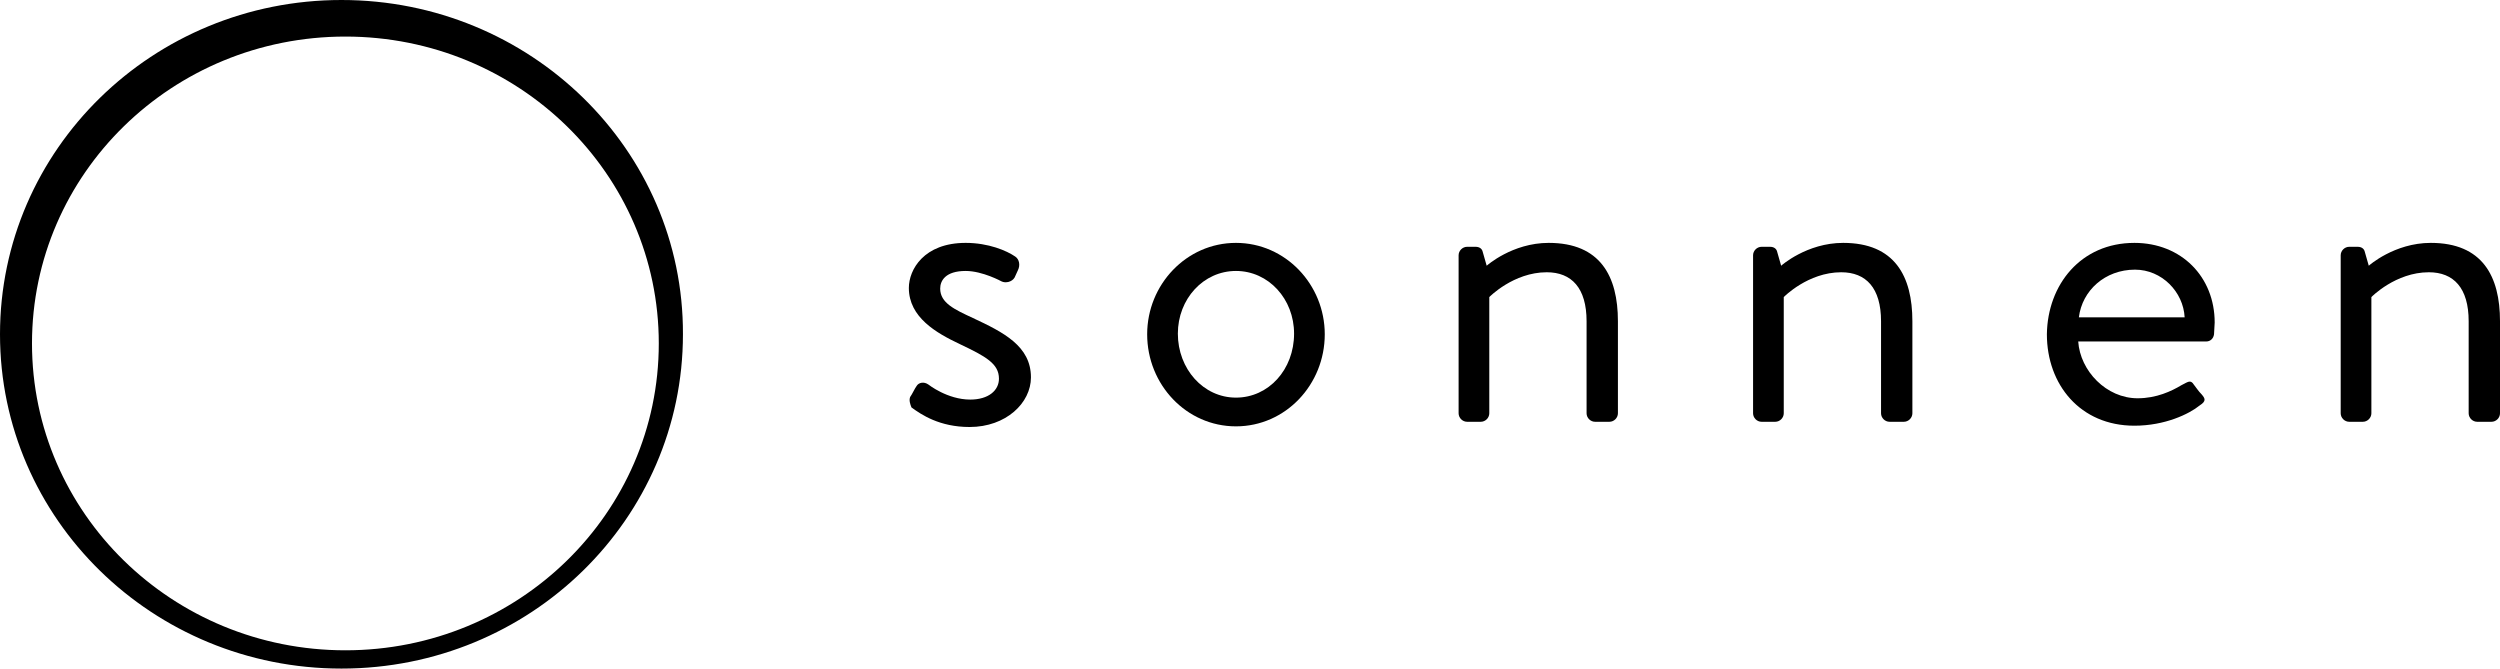 <?xml version="1.0" encoding="UTF-8" standalone="no"?>
<!-- Generator: Adobe Illustrator 21.1.0, SVG Export Plug-In . SVG Version: 6.00 Build 0)  -->

<svg
   xmlns:dc="http://purl.org/dc/elements/1.1/"
   xmlns:cc="http://creativecommons.org/ns#"
   xmlns:rdf="http://www.w3.org/1999/02/22-rdf-syntax-ns#"
   xmlns:svg="http://www.w3.org/2000/svg"
   xmlns="http://www.w3.org/2000/svg"
   xmlns:sodipodi="http://sodipodi.sourceforge.net/DTD/sodipodi-0.dtd"
   xmlns:inkscape="http://www.inkscape.org/namespaces/inkscape"
   version="1.1"
   id="Ebene_1"
   x="0px"
   y="0px"
   viewBox="0 0 382.9 102.4"
   xml:space="preserve"
   sodipodi:docname="partner-footer.svg"
   width="382.9"
   height="102.4"
   inkscape:version="0.92.2 (5c3e80d, 2017-08-06)"><defs
     id="defs128" /><sodipodi:namedview
     pagecolor="#ffffff"
     bordercolor="#666666"
     borderopacity="1"
     objecttolerance="10"
     gridtolerance="10"
     guidetolerance="10"
     inkscape:pageopacity="0"
     inkscape:pageshadow="2"
     inkscape:window-width="2560"
     inkscape:window-height="1369"
     id="namedview126"
     showgrid="false"
     inkscape:zoom="1.7000898"
     inkscape:cx="65.621609"
     inkscape:cy="93.233937"
     inkscape:window-x="1912"
     inkscape:window-y="-8"
     inkscape:window-maximized="1"
     inkscape:current-layer="Ebene_1" /><style
     type="text/css"
     id="style2">
	.st0{fill:#FFFFFF;}
	.st1{fill:#757474;}
	.st2{fill:#BEBEBE;}
	.st3{fill:#95C11F;}
</style><g
     id="g34"
     transform="translate(-1683.7,280)"><path
       d="m 1823.1,-219.2 c 0.3,-0.4 0.7,-1.3 1,-1.7 0.3,-0.5 1.1,-0.7 1.8,-0.2 0,0 2.9,2.3 6.4,2.3 2.8,0 4.4,-1.4 4.4,-3.2 0,-2.3 -2,-3.4 -6,-5.3 -3.6,-1.7 -7.8,-4.1 -7.8,-8.6 0,-2.8 2.3,-6.9 8.7,-6.9 3.5,0 6.3,1.2 7.6,2.1 0.6,0.4 0.8,1.3 0.4,2.1 l -0.5,1.1 c -0.4,0.7 -1.4,0.9 -2,0.6 0,0 -2.9,-1.6 -5.5,-1.6 -3.1,0 -3.9,1.5 -3.9,2.7 0,2.2 2.2,3.2 5,4.5 4.7,2.2 8.9,4.3 8.9,9.1 0,3.9 -3.8,7.6 -9.4,7.6 -4.6,0 -7.4,-1.9 -8.9,-3 -0.2,-0.5 -0.4,-1.1 -0.2,-1.6 z"
       id="path20"
       inkscape:connector-curvature="0" /><path
       d="m 1873,-242.8 c 7.6,0 13.6,6.4 13.6,14 0,7.7 -6,14.1 -13.6,14.1 -7.6,0 -13.6,-6.4 -13.6,-14.1 0,-7.6 6,-14 13.6,-14 z m 0,23.7 c 5,0 8.9,-4.3 8.9,-9.8 0,-5.3 -3.9,-9.6 -8.9,-9.6 -5,0 -8.9,4.3 -8.9,9.6 0,5.4 3.9,9.8 8.9,9.8 z"
       id="path22"
       inkscape:connector-curvature="0" /><path
       d="m 1907.1,-240.9 c 0,-0.7 0.6,-1.3 1.3,-1.3 h 1.3 c 0.6,0 1,0.3 1.1,0.8 l 0.6,2.1 c 0,0 3.9,-3.5 9.5,-3.5 7.9,0 10.6,5.1 10.6,12 v 14.1 c 0,0.7 -0.6,1.3 -1.3,1.3 h -2.2 c -0.7,0 -1.3,-0.6 -1.3,-1.3 v -14.1 c 0,-5.1 -2.3,-7.5 -6.1,-7.5 -5.1,0 -8.8,3.8 -8.8,3.8 v 17.8 c 0,0.7 -0.6,1.3 -1.3,1.3 h -2.1 c -0.7,0 -1.3,-0.6 -1.3,-1.3 z"
       id="path24"
       inkscape:connector-curvature="0" /><path
       d="m 1952.2,-240.9 c 0,-0.7 0.6,-1.3 1.3,-1.3 h 1.3 c 0.6,0 1,0.3 1.1,0.8 l 0.6,2.1 c 0,0 3.9,-3.5 9.5,-3.5 7.9,0 10.6,5.1 10.6,12 v 14.1 c 0,0.7 -0.6,1.3 -1.3,1.3 h -2.2 c -0.7,0 -1.3,-0.6 -1.3,-1.3 v -14.1 c 0,-5.1 -2.3,-7.5 -6.1,-7.5 -5.1,0 -8.8,3.8 -8.8,3.8 v 17.8 c 0,0.7 -0.6,1.3 -1.3,1.3 h -2.1 c -0.7,0 -1.3,-0.6 -1.3,-1.3 z"
       id="path26"
       inkscape:connector-curvature="0" /><path
       d="m 2010.6,-242.8 c 7.2,0 12.3,5.2 12.3,12.2 0,0.5 -0.1,1.3 -0.1,1.8 -0.1,0.7 -0.6,1.1 -1.2,1.1 H 2002 c 0.3,4.5 4.3,8.7 9.1,8.7 2.9,0 5.2,-1.1 6.7,-2 1,-0.5 1.4,-0.9 1.9,-0.1 0.4,0.5 0.7,1 1.2,1.5 0.5,0.6 0.8,1 -0.3,1.7 -1.6,1.3 -5.3,3.1 -10,3.1 -8.3,0 -13.4,-6.3 -13.4,-14 0.1,-7.6 5.2,-14 13.4,-14 z m 7.7,11.4 c -0.2,-3.9 -3.5,-7.3 -7.6,-7.3 -4.6,0 -8.1,3.2 -8.6,7.3 z"
       id="path28"
       inkscape:connector-curvature="0" /><path
       d="m 2042.2,-240.9 c 0,-0.7 0.6,-1.3 1.3,-1.3 h 1.3 c 0.6,0 1,0.3 1.1,0.8 l 0.6,2.1 c 0,0 3.9,-3.5 9.5,-3.5 7.9,0 10.6,5.1 10.6,12 v 14.1 c 0,0.7 -0.6,1.3 -1.3,1.3 h -2.2 c -0.7,0 -1.3,-0.6 -1.3,-1.3 v -14.1 c 0,-5.1 -2.3,-7.5 -6.1,-7.5 -5.1,0 -8.8,3.8 -8.8,3.8 v 17.8 c 0,0.7 -0.6,1.3 -1.3,1.3 h -2.1 c -0.7,0 -1.3,-0.6 -1.3,-1.3 z"
       id="path30"
       inkscape:connector-curvature="0" /><path
       d="m 1736,-280 c -28.9,0 -52.3,22.9 -52.3,51.2 0,28.3 23.4,51.2 52.3,51.2 28.9,0 52.3,-22.9 52.3,-51.2 0.1,-28.3 -23.4,-51.2 -52.3,-51.2 z m 0.6,99.6 c -26.5,0 -48,-21 -48,-47 0,-26 21.5,-47 48,-47 26.5,0 48,21 48,47 0,26 -21.5,47 -48,47 z"
       id="path32"
       inkscape:connector-curvature="0" /></g></svg>
